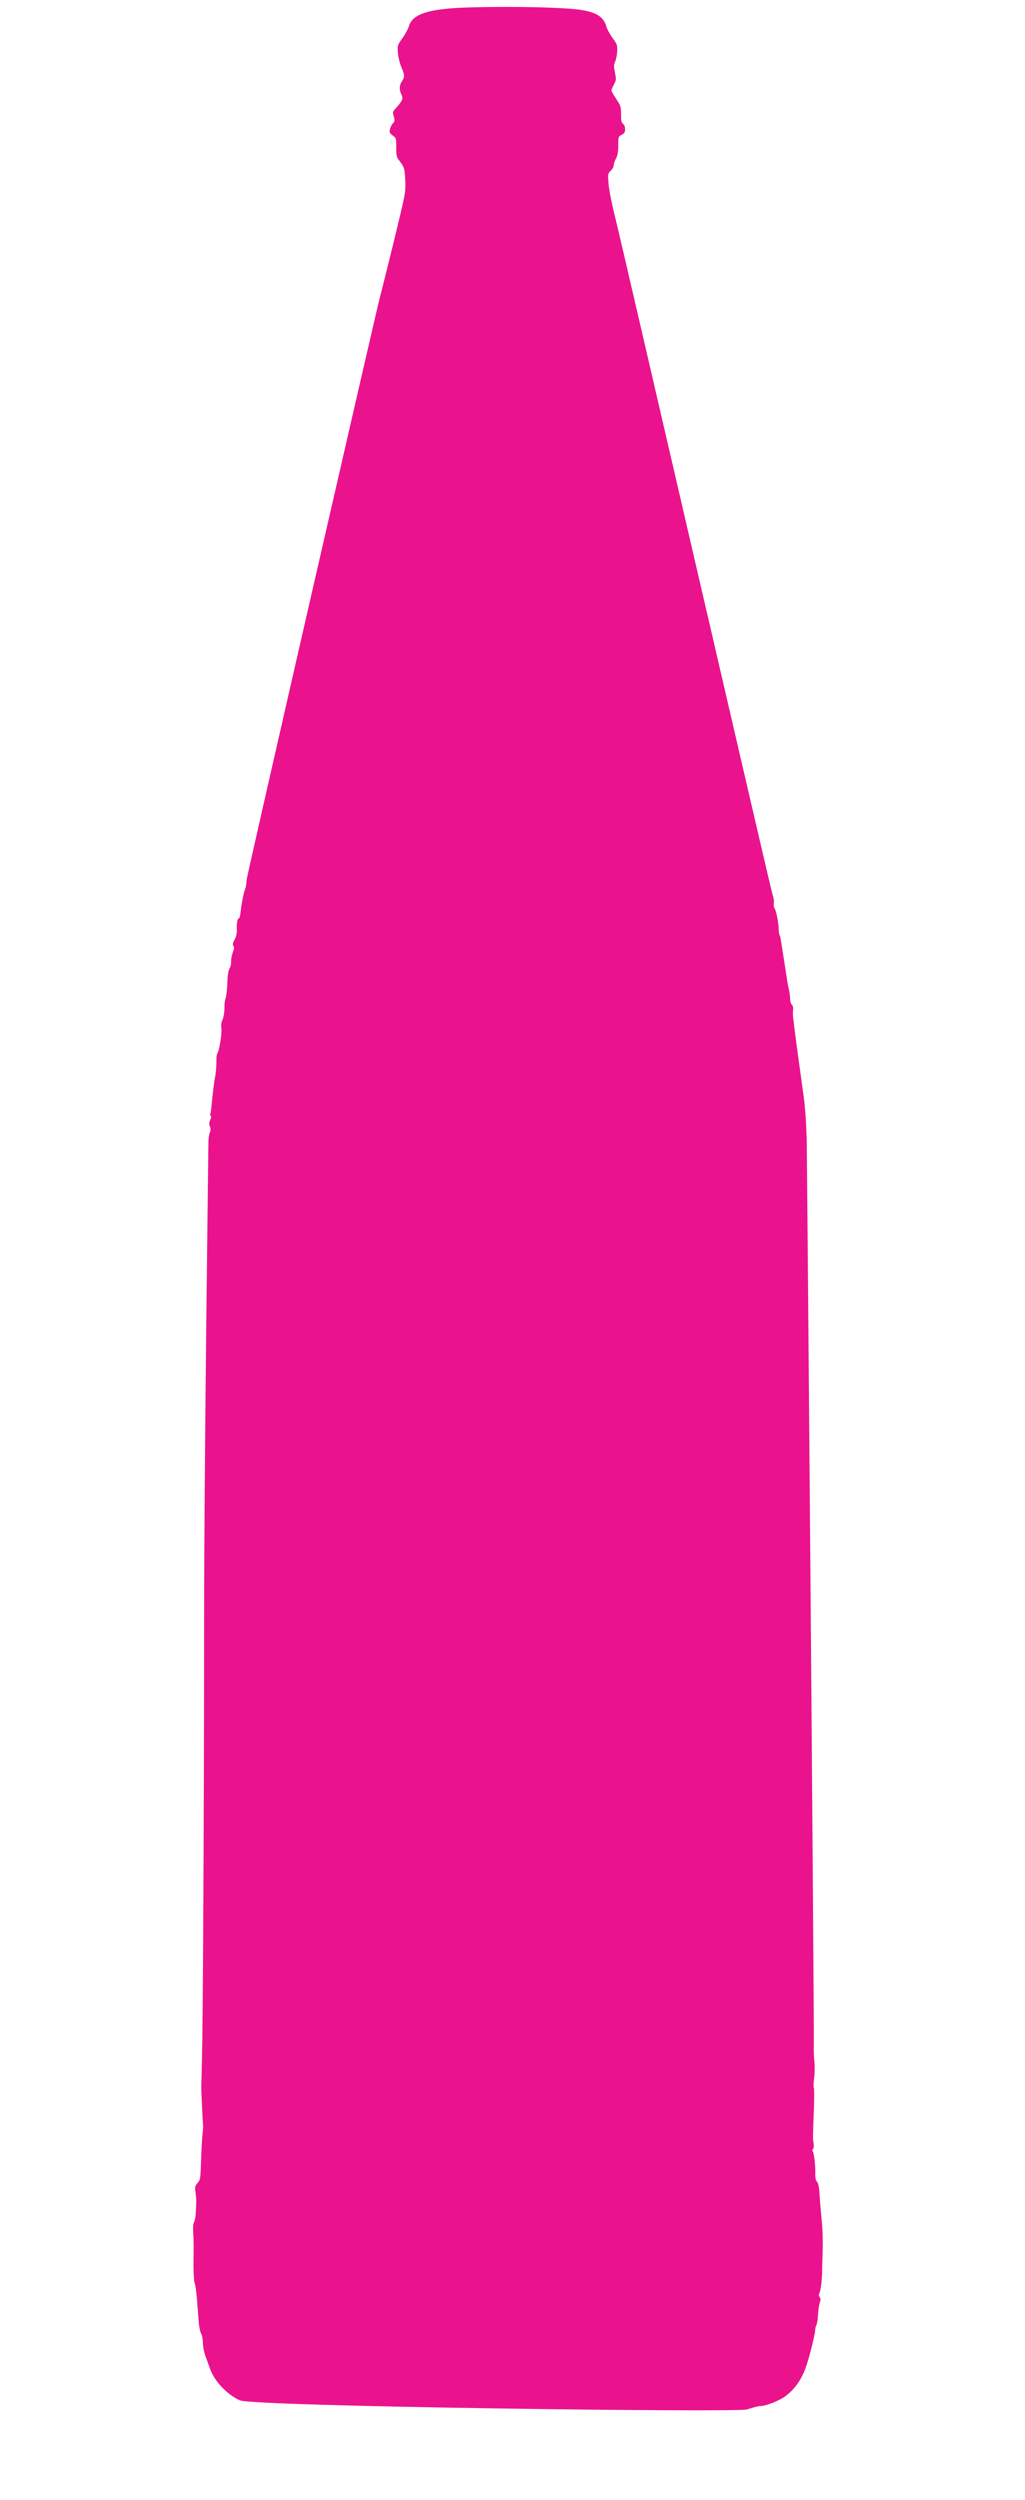 <svg height="1087" width="446" xmlns="http://www.w3.org/2000/svg"><path d="M203.872 3.242c-17.237.496-24.369 2.774-25.954 8.174-.347 1.189-1.635 3.517-2.823 5.201-2.18 3.022-2.18 3.17-1.982 6.242.15 1.833.793 4.508 1.486 6.241 1.536 3.617 1.585 4.31.298 6.242-1.19 1.783-1.239 3.715-.248 5.746.891 1.684.545 2.576-2.03 5.548-1.883 2.08-1.883 1.982-1.19 4.31.397 1.437.347 1.833-.495 2.724-.545.595-1.09 1.734-1.288 2.576-.247 1.288-.099 1.685 1.239 2.675 1.486 1.09 1.535 1.239 1.535 5.152s.05 4.161 1.783 6.39c1.486 1.982 1.783 2.824 1.981 5.4.347 5.35.298 6.984-.495 10.75-1.09 5.399-6.885 28.978-10.55 43.344-1.783 6.786-57.704 250.655-57.803 252.488-.148 1.882-.396 3.616-.594 3.913-.545.941-1.734 6.836-2.031 9.957-.149 1.585-.446 2.873-.644 2.873-.693 0-1.14 2.08-1.04 4.755.099 1.784-.198 3.121-.941 4.607-.842 1.586-.99 2.23-.545 2.725.446.545.396 1.189-.248 2.823-.445 1.19-.792 3.022-.743 4.013.05 1.04-.247 2.427-.693 3.022-.495.842-.842 2.823-.941 6.34-.1 2.824-.446 5.796-.743 6.54-.297.792-.545 2.327-.495 3.467.05 2.477-.397 5.151-1.14 6.638-.297.594-.396 1.981-.198 3.07.297 2.081-.94 9.71-1.783 10.8-.248.297-.446 1.981-.396 3.715 0 1.734-.198 4.36-.446 5.845-.545 2.824-1.337 9.214-1.733 13.821-.15 1.437-.347 2.774-.496 2.923-.148.148-.099.495.198.842s.198.99-.247 1.882c-.496 1.04-.545 1.635-.1 2.774.397 1.09.397 1.784-.049 2.626-.297.644-.594 2.477-.594 4.111 0 1.635-1.882 139.743-1.882 208.846-.05 96.894-.595 176.846-.892 187.843-.149 7.133-.297 13.424-.347 13.97-.05 1.04.644 15.851.793 17.09.05.396-.1 2.278-.297 4.21-.199 1.882-.446 6.985-.595 11.344-.247 7.48-.297 7.926-1.535 9.362-1.14 1.338-1.189 1.734-.842 4.26.198 1.536.346 3.32.297 4.013s-.1 2.675-.198 4.458c-.05 1.784-.397 3.666-.743 4.21-.396.645-.545 2.13-.396 4.46.198 3.17.247 5.894.148 11.392-.099 5.251.198 10.453.545 10.899.248.297.644 3.318.941 6.687.248 3.418.594 7.926.793 10.105.148 2.13.643 4.36 1.04 5.004.396.644.743 2.377.743 4.012.05 1.734.545 4.161 1.188 5.895.595 1.635 1.486 4.012 1.932 5.35 2.08 5.598 7.33 11.146 12.977 13.722 5.944 2.674 216.402 5.35 220.612 3.962 2.476-.792 5.102-1.486 5.845-1.486 2.476 0 8.37-2.328 11.095-4.408 4.309-3.27 7.182-7.58 9.212-13.92 1.486-4.607 3.567-13.177 3.567-14.663 0-.694.247-1.684.544-2.279.298-.545.595-2.526.694-4.458.099-1.882.446-4.21.743-5.152.446-1.337.446-1.882-.05-2.477-.446-.545-.446-.99-.05-1.832.298-.595.645-2.527.843-4.31.346-4.112.346-4.458.297-5.945 0-.693.099-4.26.248-8.024.099-3.716 0-9.264-.347-12.385-.594-6.241-.743-7.925-1.09-13.176-.148-2.378-.545-3.914-1.04-4.508-.545-.595-.792-1.684-.743-3.32.149-3.368-.594-9.56-1.14-9.906-.247-.149-.197-.595.15-.991.346-.396.445-1.387.247-2.527-.347-2.08-.347-2.526.149-15.01.148-4.755.148-8.916-.05-9.163-.198-.298-.148-2.08.149-3.963.247-1.932.297-5.251.099-7.43-.248-2.18-.347-5.4-.248-7.184.248-5.498-2.972-388.812-3.07-393.32-.15-4.508-.397-9.51-.546-11.146-.148-1.634-.346-4.16-.495-5.548-.099-1.436-5.2-36.706-5.003-38.589.248-2.377.149-3.17-.445-3.665-.446-.347-.743-1.437-.743-2.675 0-1.14-.347-3.418-.793-5.003-.396-1.635-3.318-21.896-3.616-22.193-.297-.297-.544-1.436-.544-2.477 0-2.823-1.04-8.371-1.784-9.461-.346-.545-.495-1.536-.346-2.378.148-.842-.1-2.378-.595-3.765-.594-1.486-65.727-283.398-67.61-290.878-2.179-8.768-3.516-15.208-3.714-18.081-.347-4.36-.298-4.508.94-5.647.694-.694 1.288-1.734 1.288-2.378 0-.644.446-1.982.991-2.972.743-1.387.99-2.824.99-5.697 0-3.765.05-3.864 1.487-4.607 1.188-.644 1.486-1.09 1.486-2.477 0-1.04-.347-1.932-.892-2.328-.693-.495-.892-1.337-.842-4.111 0-3.27-.149-3.666-2.08-6.638-1.19-1.784-2.13-3.468-2.13-3.716 0-.297.495-1.486 1.09-2.625 1.04-1.932 1.04-2.23.445-5.201-.495-2.626-.495-3.369.149-4.905.396-.94.792-2.972.842-4.458.099-2.526-.05-2.972-1.981-5.597-1.14-1.536-2.427-3.864-2.774-5.152-1.189-4.013-4.062-5.895-10.5-7.034-6.737-1.19-30.462-1.734-49.433-1.14z" fill="#eb128d"/></svg>